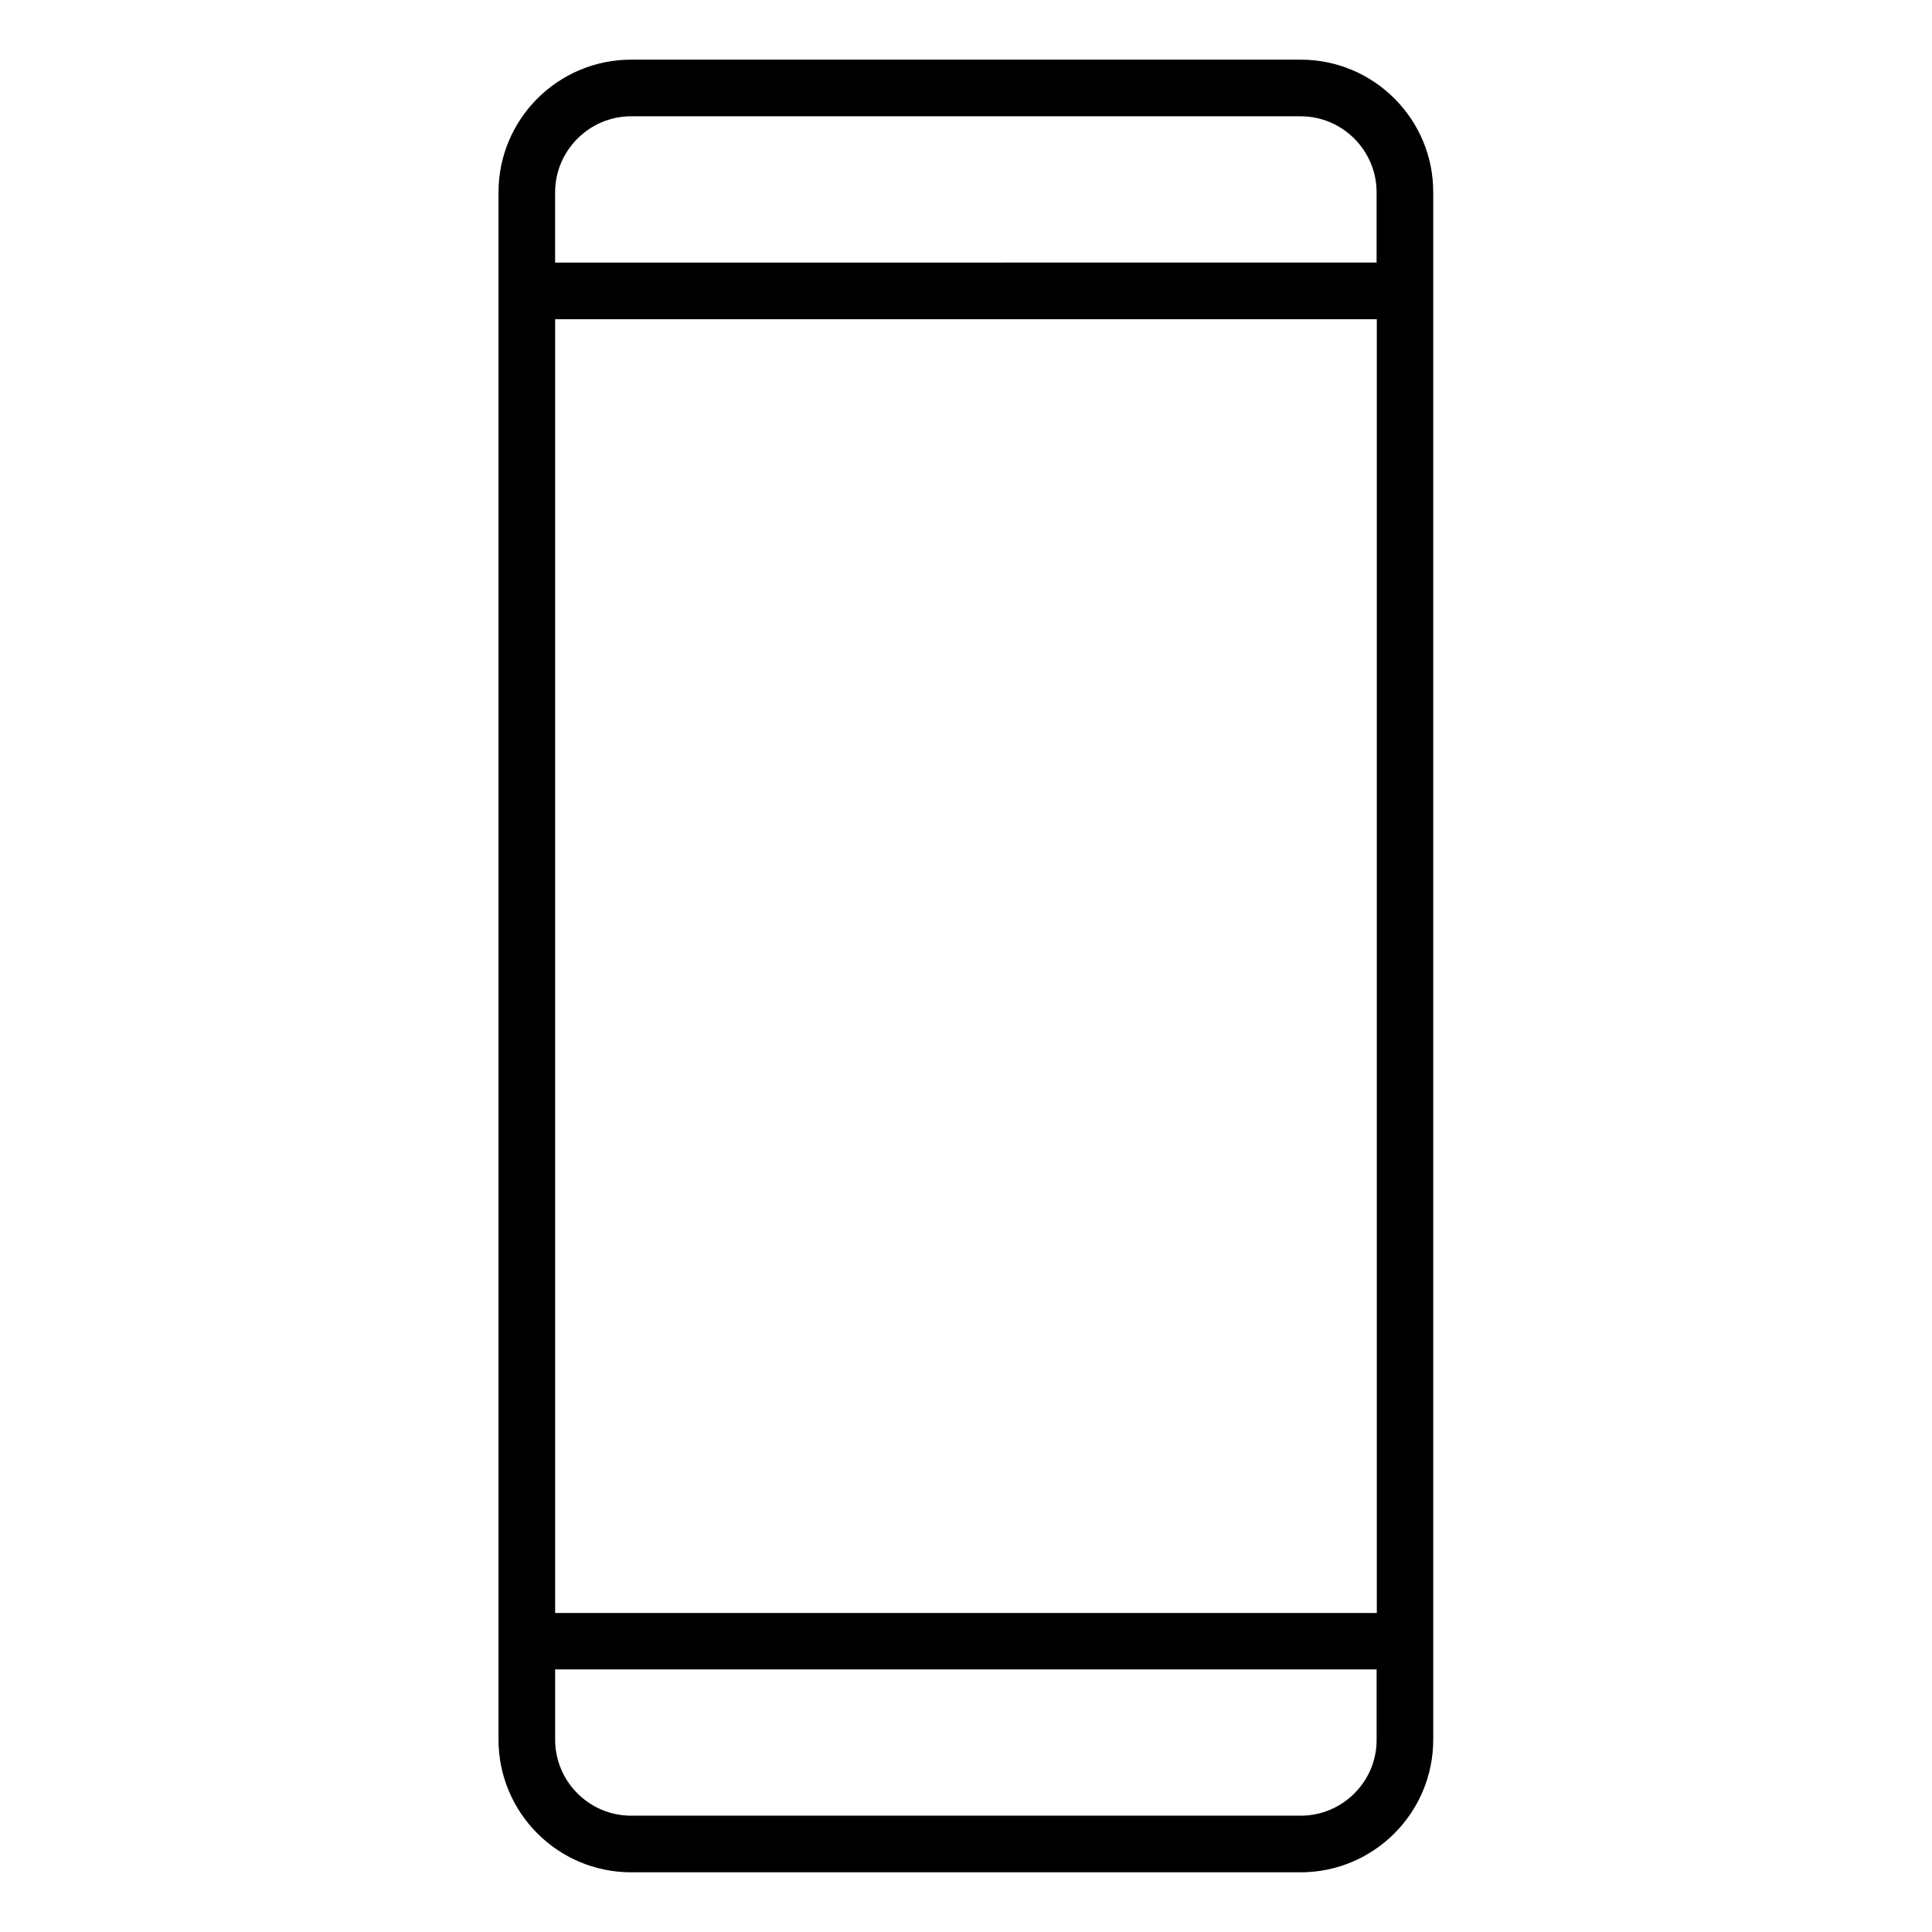 <?xml version="1.0" encoding="UTF-8"?>
<!-- Uploaded to: ICON Repo, www.svgrepo.com, Generator: ICON Repo Mixer Tools -->
<svg fill="#000000" width="800px" height="800px" version="1.1" viewBox="144 144 512 512" xmlns="http://www.w3.org/2000/svg">
 <path d="m488.72 159.81h-177.45c-19.41 0-35.16 15.75-35.16 35.16v410.05c0 19.41 15.75 35.16 35.16 35.16h177.39c19.41 0 35.16-15.75 35.16-35.16v-410.05c0.055-19.406-15.75-35.16-35.105-35.16zm-177.45 15.008h177.39c11.137 0 20.152 9.07 20.152 20.152v18.613l-217.7 0.004v-18.617c0-11.082 9.07-20.152 20.152-20.152zm197.6 53.777v342.86h-217.75v-342.86zm-20.152 396.58h-177.45c-11.137 0-20.152-9.07-20.152-20.152v-18.613h217.7v18.613c0.055 11.082-9.016 20.152-20.098 20.152z"/>
</svg>